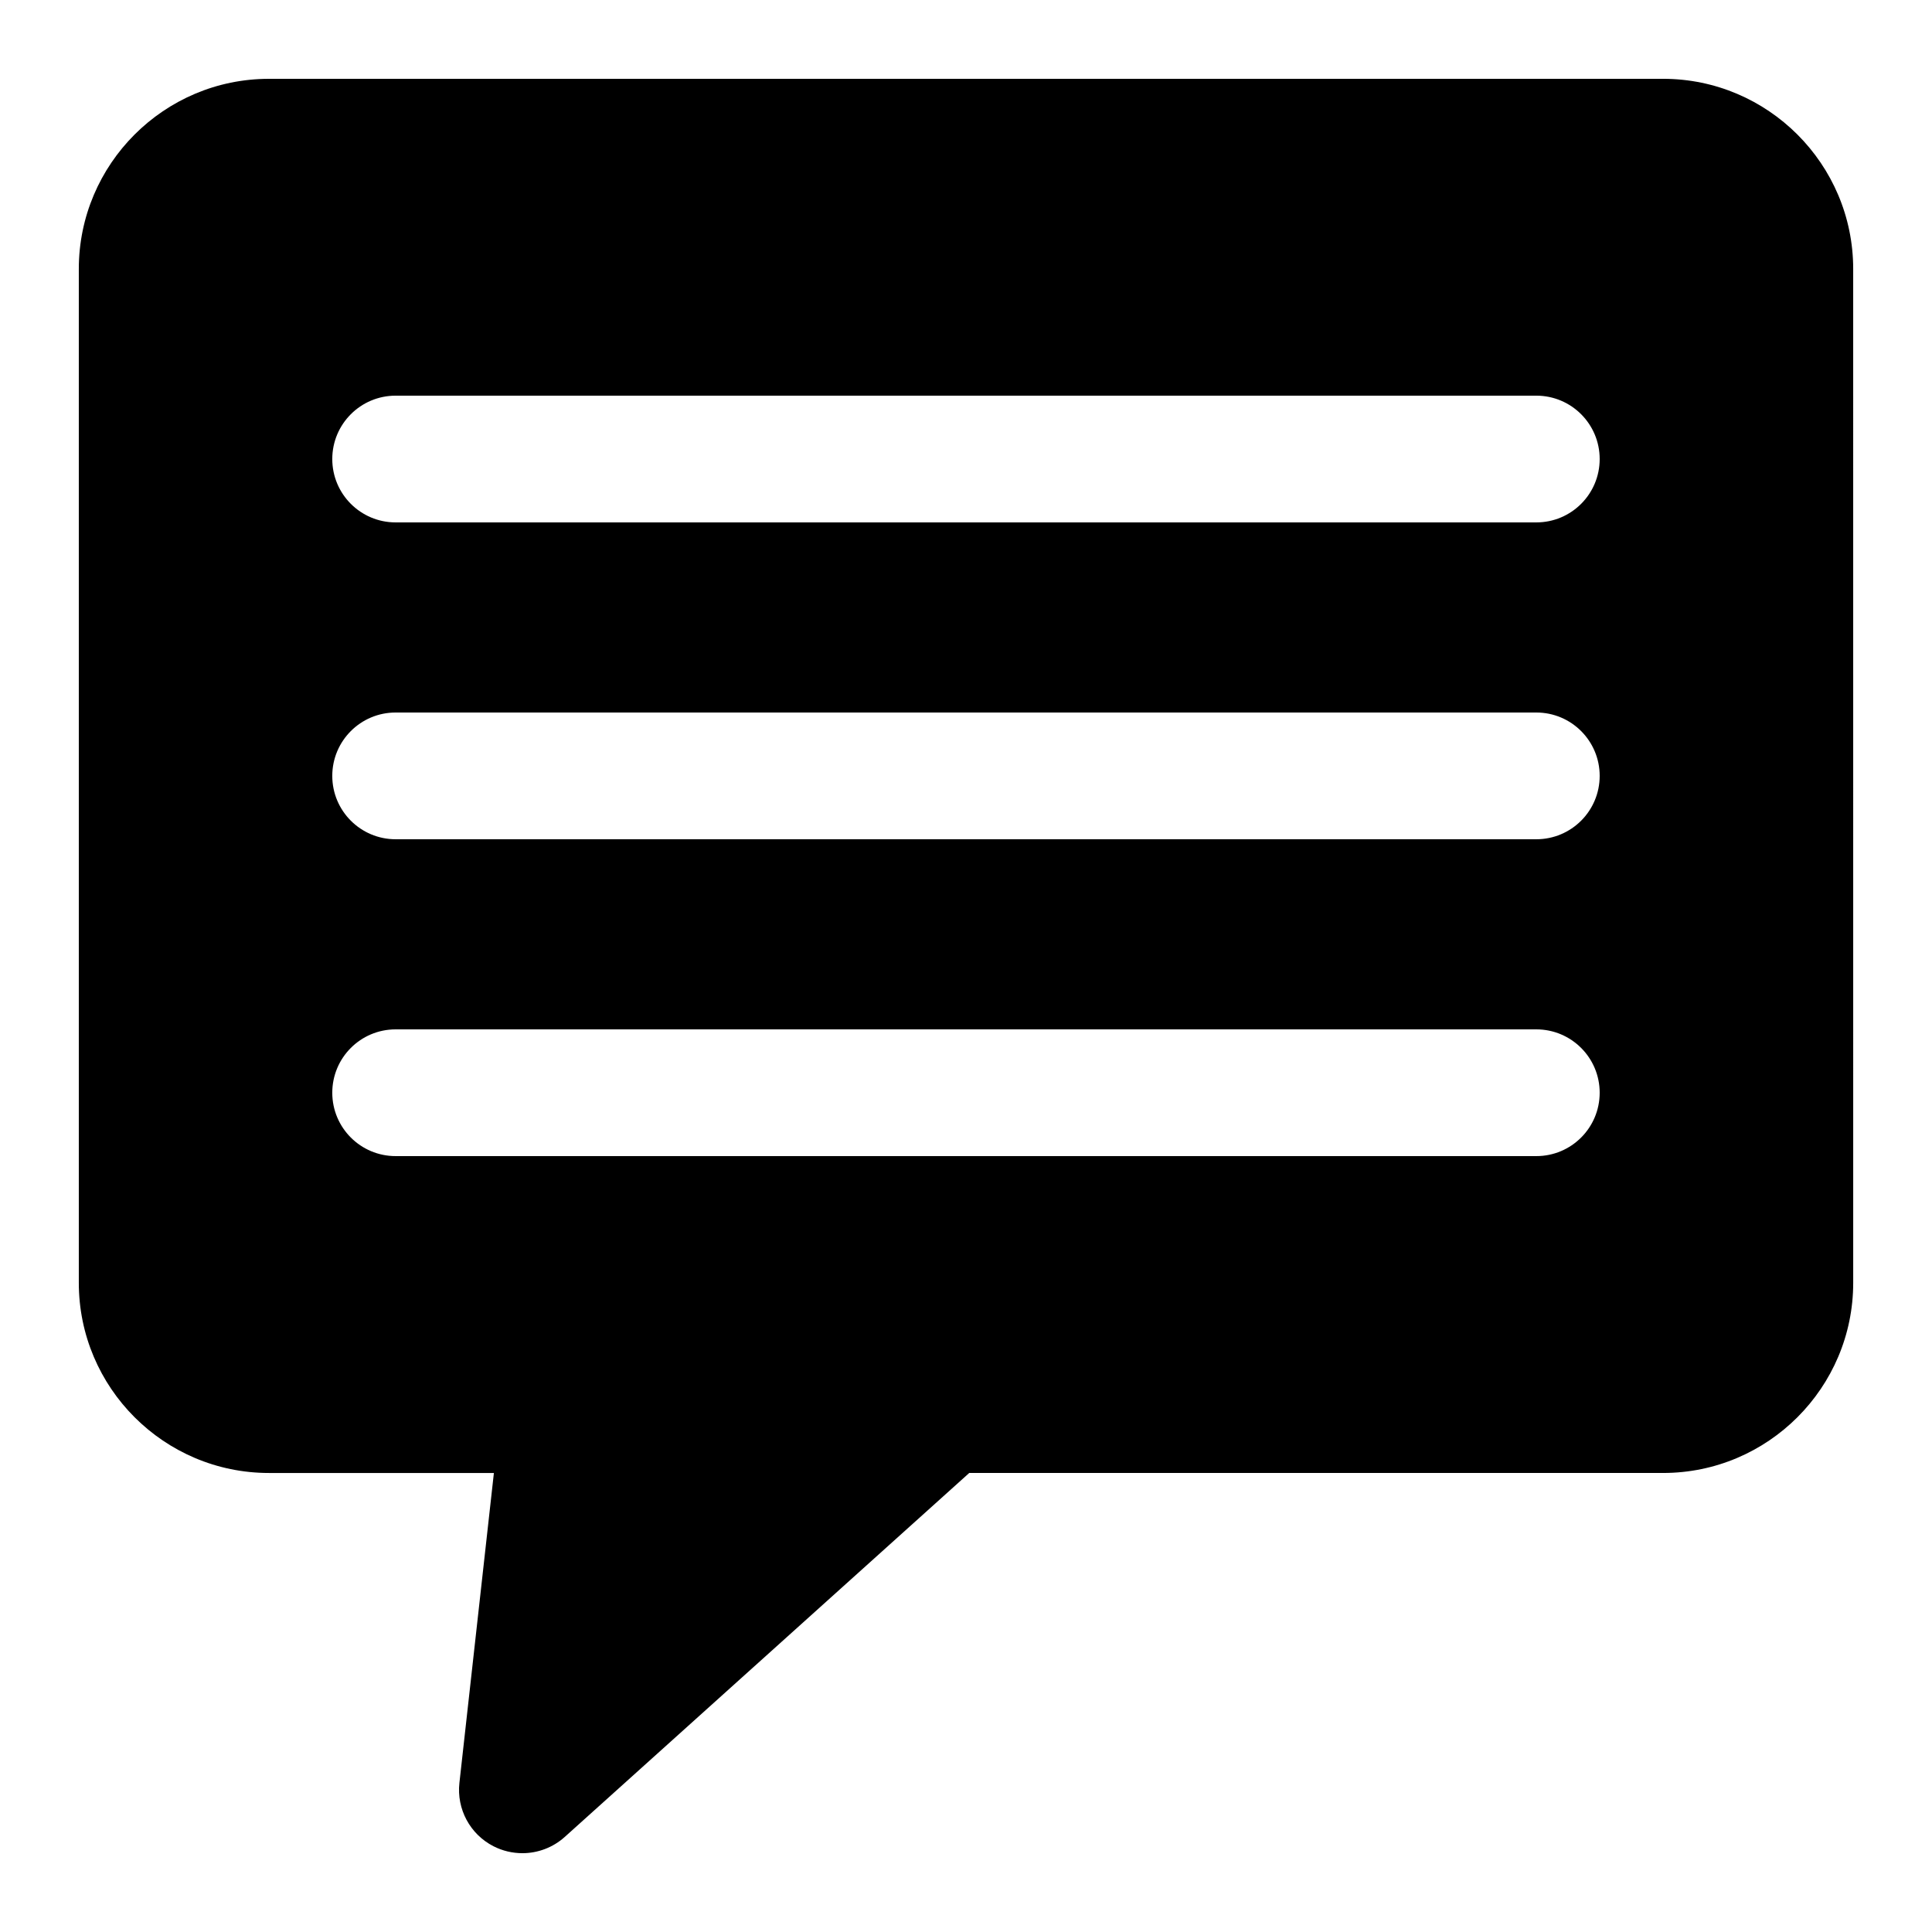 <?xml version="1.0" encoding="UTF-8"?>
<!-- Uploaded to: ICON Repo, www.svgrepo.com, Generator: ICON Repo Mixer Tools -->
<svg fill="#000000" width="800px" height="800px" version="1.1" viewBox="144 144 512 512" xmlns="http://www.w3.org/2000/svg">
 <path d="m584.73 164.89h-369.46c-27.777 0-50.383 22.605-50.383 50.383v268.7c0 27.777 22.605 50.383 50.383 50.383h59.617l-9.137 82.121c-0.773 6.938 2.82 13.621 9.02 16.793 2.418 1.238 5.055 1.844 7.672 1.844 4.047 0 8.078-1.477 11.234-4.316l107.18-96.445h183.88c27.777 0 50.383-22.605 50.383-50.383l-0.004-268.7c0-27.777-22.605-50.383-50.379-50.383zm-33.59 285.49h-302.29c-9.285 0-16.793-7.523-16.793-16.793 0-9.27 7.508-16.793 16.793-16.793h302.29c9.285 0 16.793 7.523 16.793 16.793 0 9.27-7.504 16.793-16.793 16.793zm0-83.969h-302.29c-9.285 0-16.793-7.523-16.793-16.793 0-9.27 7.508-16.793 16.793-16.793h302.29c9.285 0 16.793 7.523 16.793 16.793 0 9.27-7.504 16.793-16.793 16.793zm0-83.969h-302.29c-9.285 0-16.793-7.523-16.793-16.793 0-9.27 7.508-16.793 16.793-16.793h302.29c9.285 0 16.793 7.523 16.793 16.793 0 9.27-7.504 16.793-16.793 16.793z"/>
</svg>